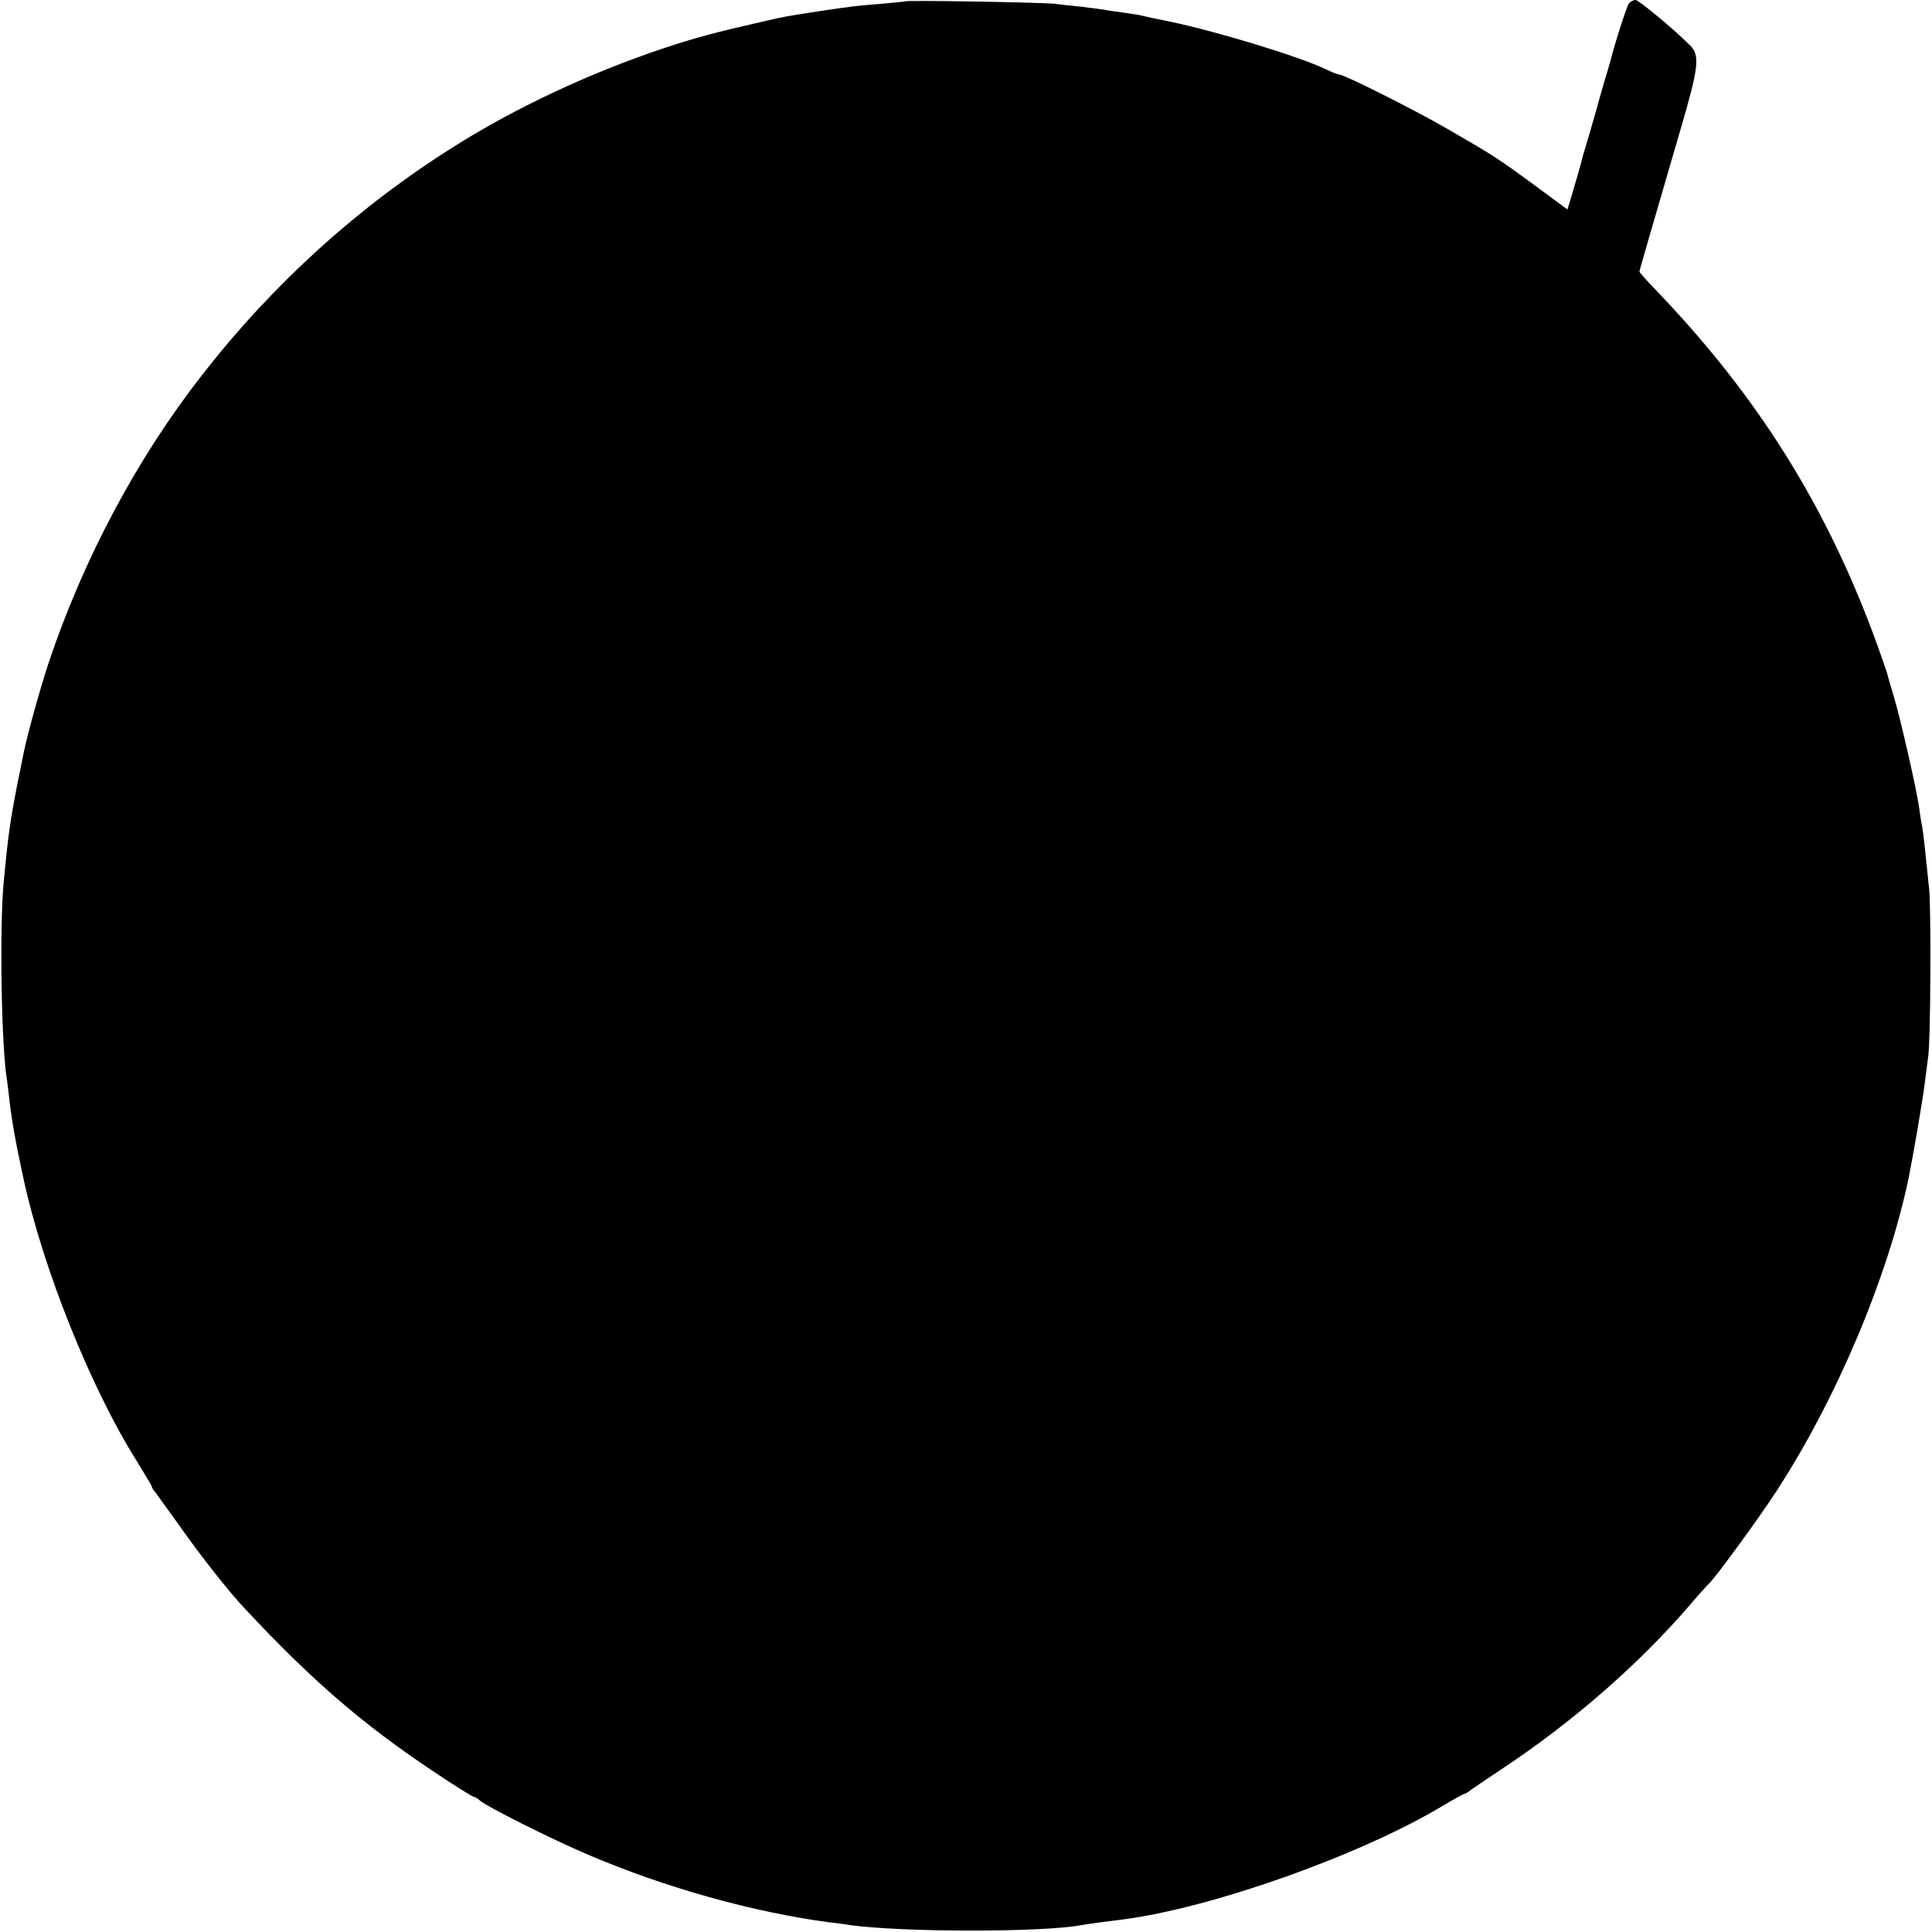 <?xml version="1.0" standalone="no"?>
<!DOCTYPE svg PUBLIC "-//W3C//DTD SVG 20010904//EN"
 "http://www.w3.org/TR/2001/REC-SVG-20010904/DTD/svg10.dtd">
<svg version="1.0" xmlns="http://www.w3.org/2000/svg"
 width="700pt" height="700pt" viewBox="0 0 700 700"
 preserveAspectRatio="xMidYMid meet">
<g transform="translate(0,700) scale(0.1,-0.1)"
fill="#000000" stroke="none">
<path d="M3278 6995 c-2 -1 -41 -5 -88 -9 -87 -7 -105 -9 -225 -27 -116 -18
-123 -19 -192 -35 -184 -42 -248 -59 -369 -99 -264 -88 -538 -216 -759 -356
-346 -217 -655 -497 -910 -824 -238 -304 -432 -668 -559 -1047 -31 -94 -79
-267 -91 -329 -3 -13 -11 -58 -20 -99 -29 -147 -36 -200 -52 -370 -15 -165 -8
-592 12 -711 2 -13 6 -46 9 -74 9 -78 23 -156 51 -285 70 -325 244 -759 410
-1023 30 -49 55 -90 55 -93 0 -3 4 -10 10 -17 5 -7 46 -64 91 -126 72 -103
179 -239 234 -297 243 -261 429 -421 682 -590 77 -52 145 -94 149 -94 4 0 15
-6 23 -14 27 -23 260 -140 392 -196 281 -120 597 -208 874 -245 22 -2 56 -7
75 -10 186 -26 698 -27 838 0 16 3 104 15 147 20 324 41 870 235 1167 415 37
22 70 40 73 40 3 0 11 5 18 10 7 6 62 43 122 83 253 168 492 376 678 592 33
39 63 72 67 75 17 13 181 236 245 335 219 336 406 779 481 1140 16 79 54 301
59 350 4 33 9 71 11 85 9 47 11 525 4 605 -13 130 -21 202 -25 227 -3 13 -8
43 -11 68 -9 67 -70 335 -94 412 -11 37 -21 70 -21 73 0 2 -16 49 -35 102
-182 505 -435 909 -813 1301 -28 29 -51 55 -51 58 0 4 33 118 150 519 65 222
70 265 33 301 -61 61 -186 164 -197 164 -8 0 -18 -6 -24 -12 -8 -11 -48 -134
-67 -208 -2 -8 -13 -46 -25 -85 -11 -38 -22 -77 -24 -86 -3 -9 -14 -49 -26
-90 -12 -41 -23 -78 -25 -84 -2 -12 -32 -116 -46 -162 l-10 -32 -92 68 c-160
118 -173 126 -348 227 -120 69 -369 194 -387 194 -4 0 -26 8 -48 19 -96 46
-391 136 -562 172 -54 11 -106 22 -117 25 -11 2 -38 6 -60 9 -22 3 -51 7 -65
10 -13 2 -52 7 -86 11 -33 3 -74 8 -90 10 -32 5 -540 14 -546 9z"/>
</g>
</svg>
